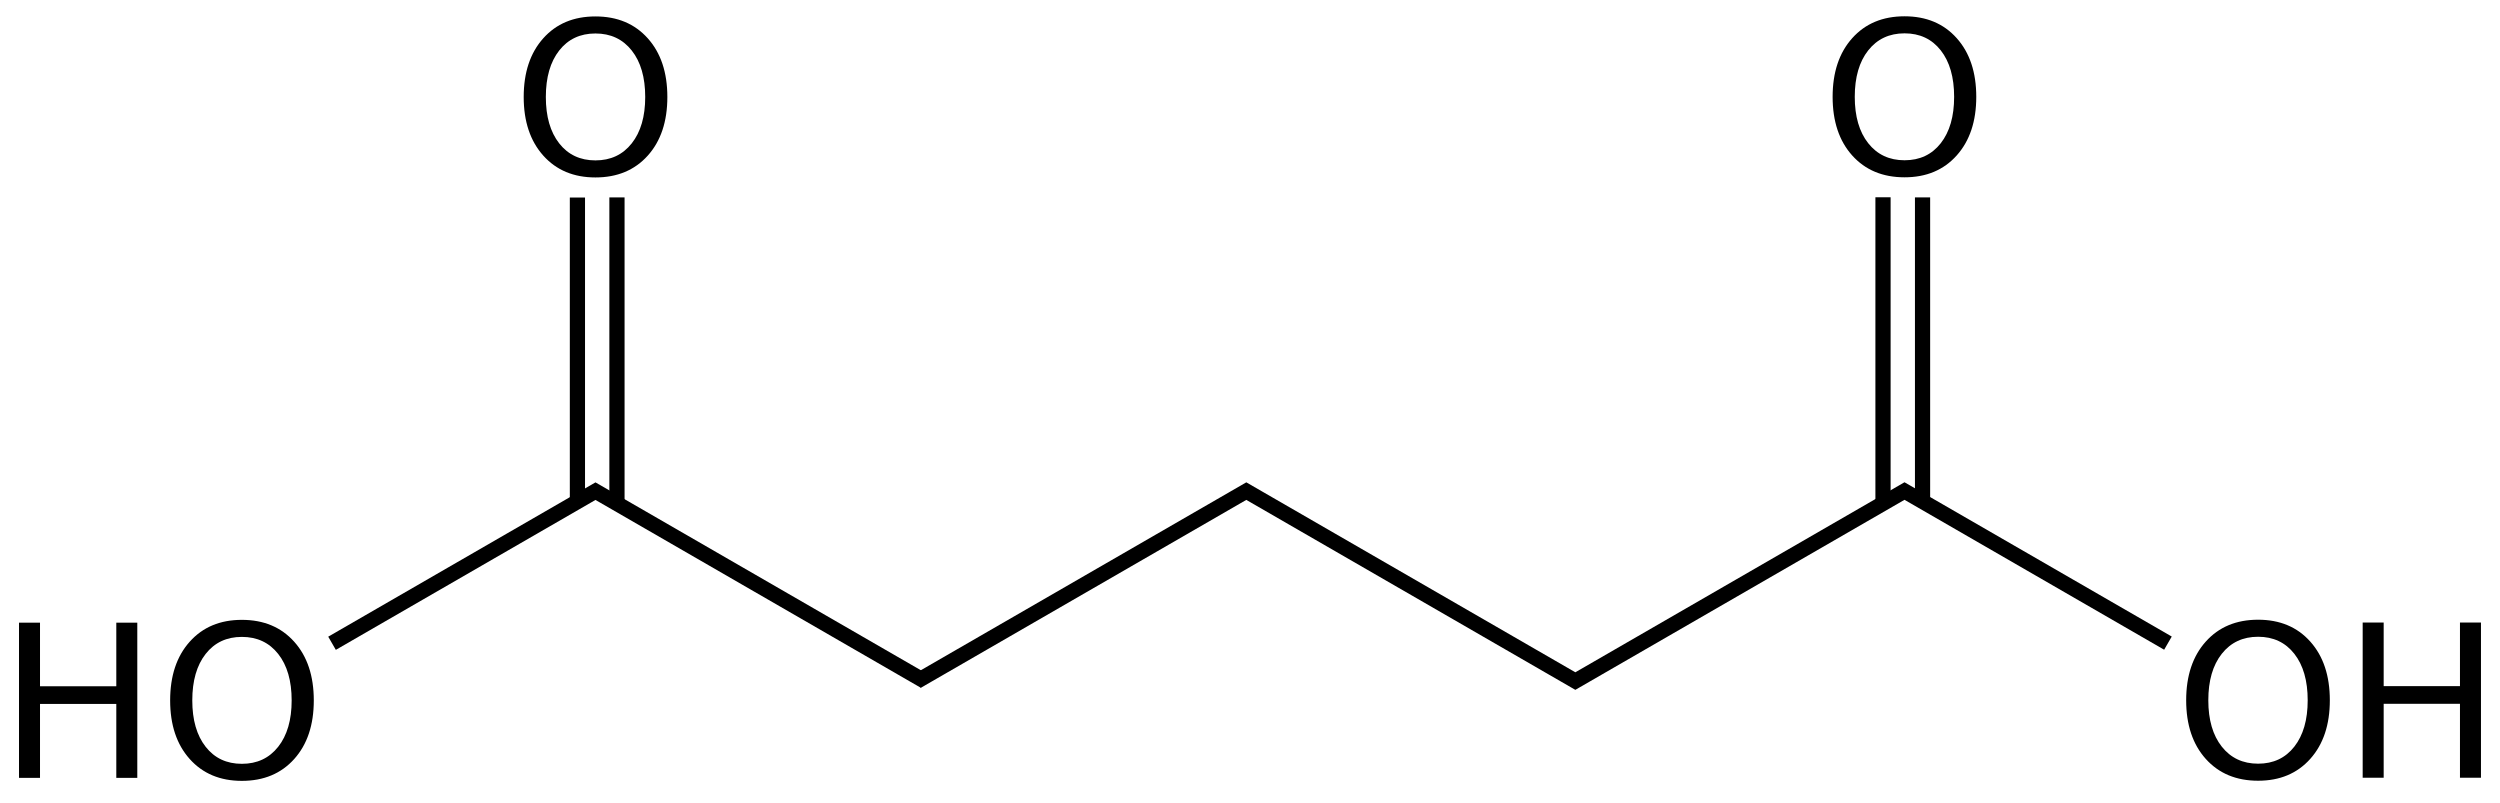 <?xml version="1.0" encoding="UTF-8" standalone="no"?>
<!-- Created with Inkscape (http://www.inkscape.org/) -->
<svg
   xmlns:dc="http://purl.org/dc/elements/1.1/"
   xmlns:cc="http://web.resource.org/cc/"
   xmlns:rdf="http://www.w3.org/1999/02/22-rdf-syntax-ns#"
   xmlns:svg="http://www.w3.org/2000/svg"
   xmlns="http://www.w3.org/2000/svg"
   xmlns:sodipodi="http://sodipodi.sourceforge.net/DTD/sodipodi-0.dtd"
   xmlns:inkscape="http://www.inkscape.org/namespaces/inkscape"
   height="105.56"
   width="328.82"
   id="svg2176"
   sodipodi:version="0.32"
   inkscape:version="0.45.1"
   version="1.0"
   sodipodi:docbase="K:\Documents and Settings\Jeremiasz\Pulpit\Prace"
   sodipodi:docname="kwas glutarowy.svg"
   inkscape:output_extension="org.inkscape.output.svg.inkscape">
  <defs
     id="defs2178" />
  <sodipodi:namedview
     id="base"
     pagecolor="#ffffff"
     bordercolor="#666666"
     borderopacity="1.0"
     inkscape:pageopacity="0.0"
     inkscape:pageshadow="2"
     inkscape:cx="171.44045"
     inkscape:cy="61.370551"
     inkscape:zoom="2.8"
     inkscape:document-units="px"
     inkscape:current-layer="layer1"
     showguides="true"
     inkscape:guide-bbox="true"
     width="328.82px"
     height="105.56px"
     inkscape:window-width="1272"
     inkscape:window-height="962"
     inkscape:window-x="-4"
     inkscape:window-y="-4">
    <sodipodi:guide
       orientation="vertical"
       position="351.429"
       id="guide2189" />
  </sodipodi:namedview>
  <g
     inkscape:groupmode="layer"
     inkscape:label="Warstwa 1"
     id="layer1"
     transform="translate(-103.429,-826.368)">
    <path
       style="fill:none;fill-rule:evenodd;stroke:#000000;stroke-width:2;stroke-linecap:butt;stroke-linejoin:miter;stroke-miterlimit:4;stroke-dasharray:none;stroke-opacity:1"
       d="M 388.575,910.958 L 353.924,890.953 L 310.63,915.948 L 267.353,890.963 L 224.049,915.964"
       id="path2210" />
    <path
       style="fill:none;fill-rule:evenodd;stroke:#000000;stroke-width:2;stroke-linecap:butt;stroke-linejoin:miter;stroke-miterlimit:4;stroke-dasharray:none;stroke-opacity:1"
       d="M 356.298,892.352 L 356.298,852.331"
       id="path2214" />
    <path
       style="fill:none;fill-rule:evenodd;stroke:#000000;stroke-width:2;stroke-linecap:butt;stroke-linejoin:miter;stroke-miterlimit:4;stroke-dasharray:none;stroke-opacity:1"
       d="M 351.097,892.309 L 351.097,852.315"
       id="path2216" />
    <path
       style="font-size:28px;font-style:normal;font-variant:normal;font-weight:normal;font-stretch:normal;text-align:start;line-height:125%;writing-mode:lr-tb;text-anchor:start;fill:#000000;fill-opacity:1;stroke:none;stroke-width:1px;stroke-linecap:butt;stroke-linejoin:miter;stroke-opacity:1;font-family:Bitstream Vera Sans"
       d="M 400.433,910.12 C 398.428,910.12 396.835,910.868 395.655,912.362 C 394.474,913.857 393.884,915.894 393.884,918.474 C 393.884,921.044 394.474,923.077 395.655,924.571 C 396.835,926.066 398.428,926.814 400.433,926.814 C 402.438,926.814 404.027,926.066 405.198,924.571 C 406.369,923.077 406.955,921.044 406.955,918.474 C 406.955,915.894 406.369,913.857 405.198,912.362 C 404.027,910.868 402.438,910.12 400.433,910.12 L 400.433,910.12 z M 400.433,907.878 C 403.295,907.878 405.583,908.837 407.296,910.756 C 409.01,912.675 409.867,915.247 409.867,918.474 C 409.867,921.691 409.01,924.259 407.296,926.178 C 405.583,928.096 403.295,929.056 400.433,929.056 C 397.562,929.056 395.267,928.099 393.549,926.185 C 391.831,924.271 390.972,921.7 390.972,918.474 C 390.972,915.247 391.831,912.675 393.549,910.756 C 395.267,908.837 397.562,907.878 400.433,907.878 L 400.433,907.878 z M 414.187,908.247 L 416.949,908.247 L 416.949,916.614 L 426.984,916.614 L 426.984,908.247 L 429.746,908.247 L 429.746,928.659 L 426.984,928.659 L 426.984,918.939 L 416.949,918.939 L 416.949,928.659 L 414.187,928.659 L 414.187,908.247 z "
       id="text3189" />
    <path
       style="font-size:28px;font-style:normal;font-variant:normal;font-weight:normal;font-stretch:normal;text-align:start;line-height:125%;writing-mode:lr-tb;text-anchor:start;fill:#000000;fill-opacity:1;stroke:none;stroke-width:1px;stroke-linecap:butt;stroke-linejoin:miter;stroke-opacity:1;font-family:Bitstream Vera Sans"
       d="M 353.931,830.753 C 351.925,830.753 350.333,831.501 349.152,832.995 C 347.972,834.49 347.382,836.527 347.382,839.107 C 347.382,841.677 347.972,843.71 349.152,845.204 C 350.333,846.699 351.925,847.447 353.931,847.447 C 355.936,847.447 357.524,846.699 358.695,845.204 C 359.866,843.71 360.452,841.677 360.452,839.107 C 360.452,836.527 359.866,834.49 358.695,832.995 C 357.524,831.501 355.936,830.753 353.931,830.753 L 353.931,830.753 z M 353.931,828.511 C 356.793,828.511 359.08,829.47 360.794,831.389 C 362.507,833.308 363.364,835.88 363.364,839.107 C 363.364,842.324 362.507,844.892 360.794,846.811 C 359.08,848.73 356.793,849.689 353.931,849.689 C 351.06,849.689 348.765,848.732 347.047,846.818 C 345.329,844.904 344.47,842.333 344.47,839.107 C 344.47,835.88 345.329,833.308 347.047,831.389 C 348.765,829.47 351.059,828.511 353.931,828.511 L 353.931,828.511 z "
       id="text3195" />
    <path
       style="fill:none;fill-rule:evenodd;stroke:#000000;stroke-width:2;stroke-linecap:butt;stroke-linejoin:miter;stroke-miterlimit:4;stroke-dasharray:none;stroke-opacity:1"
       d="M 225.045,915.966 L 181.751,890.97 L 147.1,910.976"
       id="path2191" />
    <path
       style="fill:none;fill-rule:evenodd;stroke:#000000;stroke-width:2;stroke-linecap:butt;stroke-linejoin:miter;stroke-miterlimit:4;stroke-dasharray:none;stroke-opacity:1"
       d="M 179.376,892.369 L 179.376,852.349"
       id="path2193" />
    <path
       style="fill:none;fill-rule:evenodd;stroke:#000000;stroke-width:2;stroke-linecap:butt;stroke-linejoin:miter;stroke-miterlimit:4;stroke-dasharray:none;stroke-opacity:1"
       d="M 184.577,892.327 L 184.577,852.333"
       id="path2195" />
    <path
       style="font-size:28px;font-style:normal;font-variant:normal;font-weight:normal;font-stretch:normal;text-align:start;line-height:125%;writing-mode:lr-tb;text-anchor:start;fill:#000000;fill-opacity:1;stroke:none;stroke-width:1px;stroke-linecap:butt;stroke-linejoin:miter;stroke-opacity:1;font-family:Bitstream Vera Sans"
       d="M 135.241,910.138 C 137.246,910.138 138.839,910.885 140.02,912.38 C 141.2,913.875 141.79,915.912 141.79,918.492 C 141.79,921.062 141.2,923.094 140.02,924.589 C 138.839,926.084 137.247,926.831 135.241,926.831 C 133.236,926.831 131.648,926.084 130.477,924.589 C 129.305,923.094 128.72,921.062 128.72,918.492 C 128.72,915.912 129.305,913.875 130.477,912.38 C 131.648,910.885 133.236,910.138 135.241,910.138 L 135.241,910.138 z M 135.241,907.896 C 132.379,907.896 130.092,908.855 128.378,910.774 C 126.664,912.692 125.808,915.265 125.808,918.492 C 125.808,921.709 126.664,924.277 128.378,926.196 C 130.092,928.114 132.379,929.074 135.241,929.074 C 138.112,929.074 140.407,928.117 142.125,926.202 C 143.843,924.288 144.702,921.718 144.702,918.492 C 144.702,915.265 143.843,912.692 142.125,910.774 C 140.407,908.855 138.112,907.896 135.241,907.896 L 135.241,907.896 z M 121.487,908.265 L 118.726,908.265 L 118.726,916.632 L 108.691,916.632 L 108.691,908.265 L 105.929,908.265 L 105.929,928.677 L 108.691,928.677 L 108.691,918.956 L 118.726,918.956 L 118.726,928.677 L 121.487,928.677 L 121.487,908.265 z "
       id="path2197" />
    <path
       style="font-size:28px;font-style:normal;font-variant:normal;font-weight:normal;font-stretch:normal;text-align:start;line-height:125%;writing-mode:lr-tb;text-anchor:start;fill:#000000;fill-opacity:1;stroke:none;stroke-width:1px;stroke-linecap:butt;stroke-linejoin:miter;stroke-opacity:1;font-family:Bitstream Vera Sans"
       d="M 181.744,830.771 C 183.749,830.771 185.342,831.519 186.522,833.013 C 187.703,834.508 188.293,836.545 188.293,839.125 C 188.293,841.695 187.703,843.727 186.522,845.222 C 185.342,846.717 183.749,847.464 181.744,847.464 C 179.739,847.464 178.15,846.717 176.979,845.222 C 175.808,843.727 175.222,841.695 175.222,839.125 C 175.222,836.545 175.808,834.508 176.979,833.013 C 178.15,831.519 179.739,830.771 181.744,830.771 L 181.744,830.771 z M 181.744,828.529 C 178.882,828.529 176.594,829.488 174.881,831.407 C 173.167,833.326 172.31,835.898 172.31,839.125 C 172.31,842.342 173.167,844.91 174.881,846.829 C 176.594,848.747 178.882,849.707 181.744,849.707 C 184.615,849.707 186.91,848.75 188.628,846.836 C 190.346,844.921 191.205,842.351 191.205,839.125 C 191.205,835.898 190.346,833.326 188.628,831.407 C 186.91,829.488 184.615,828.529 181.744,828.529 L 181.744,828.529 z "
       id="path2199" />
  </g>
</svg>
